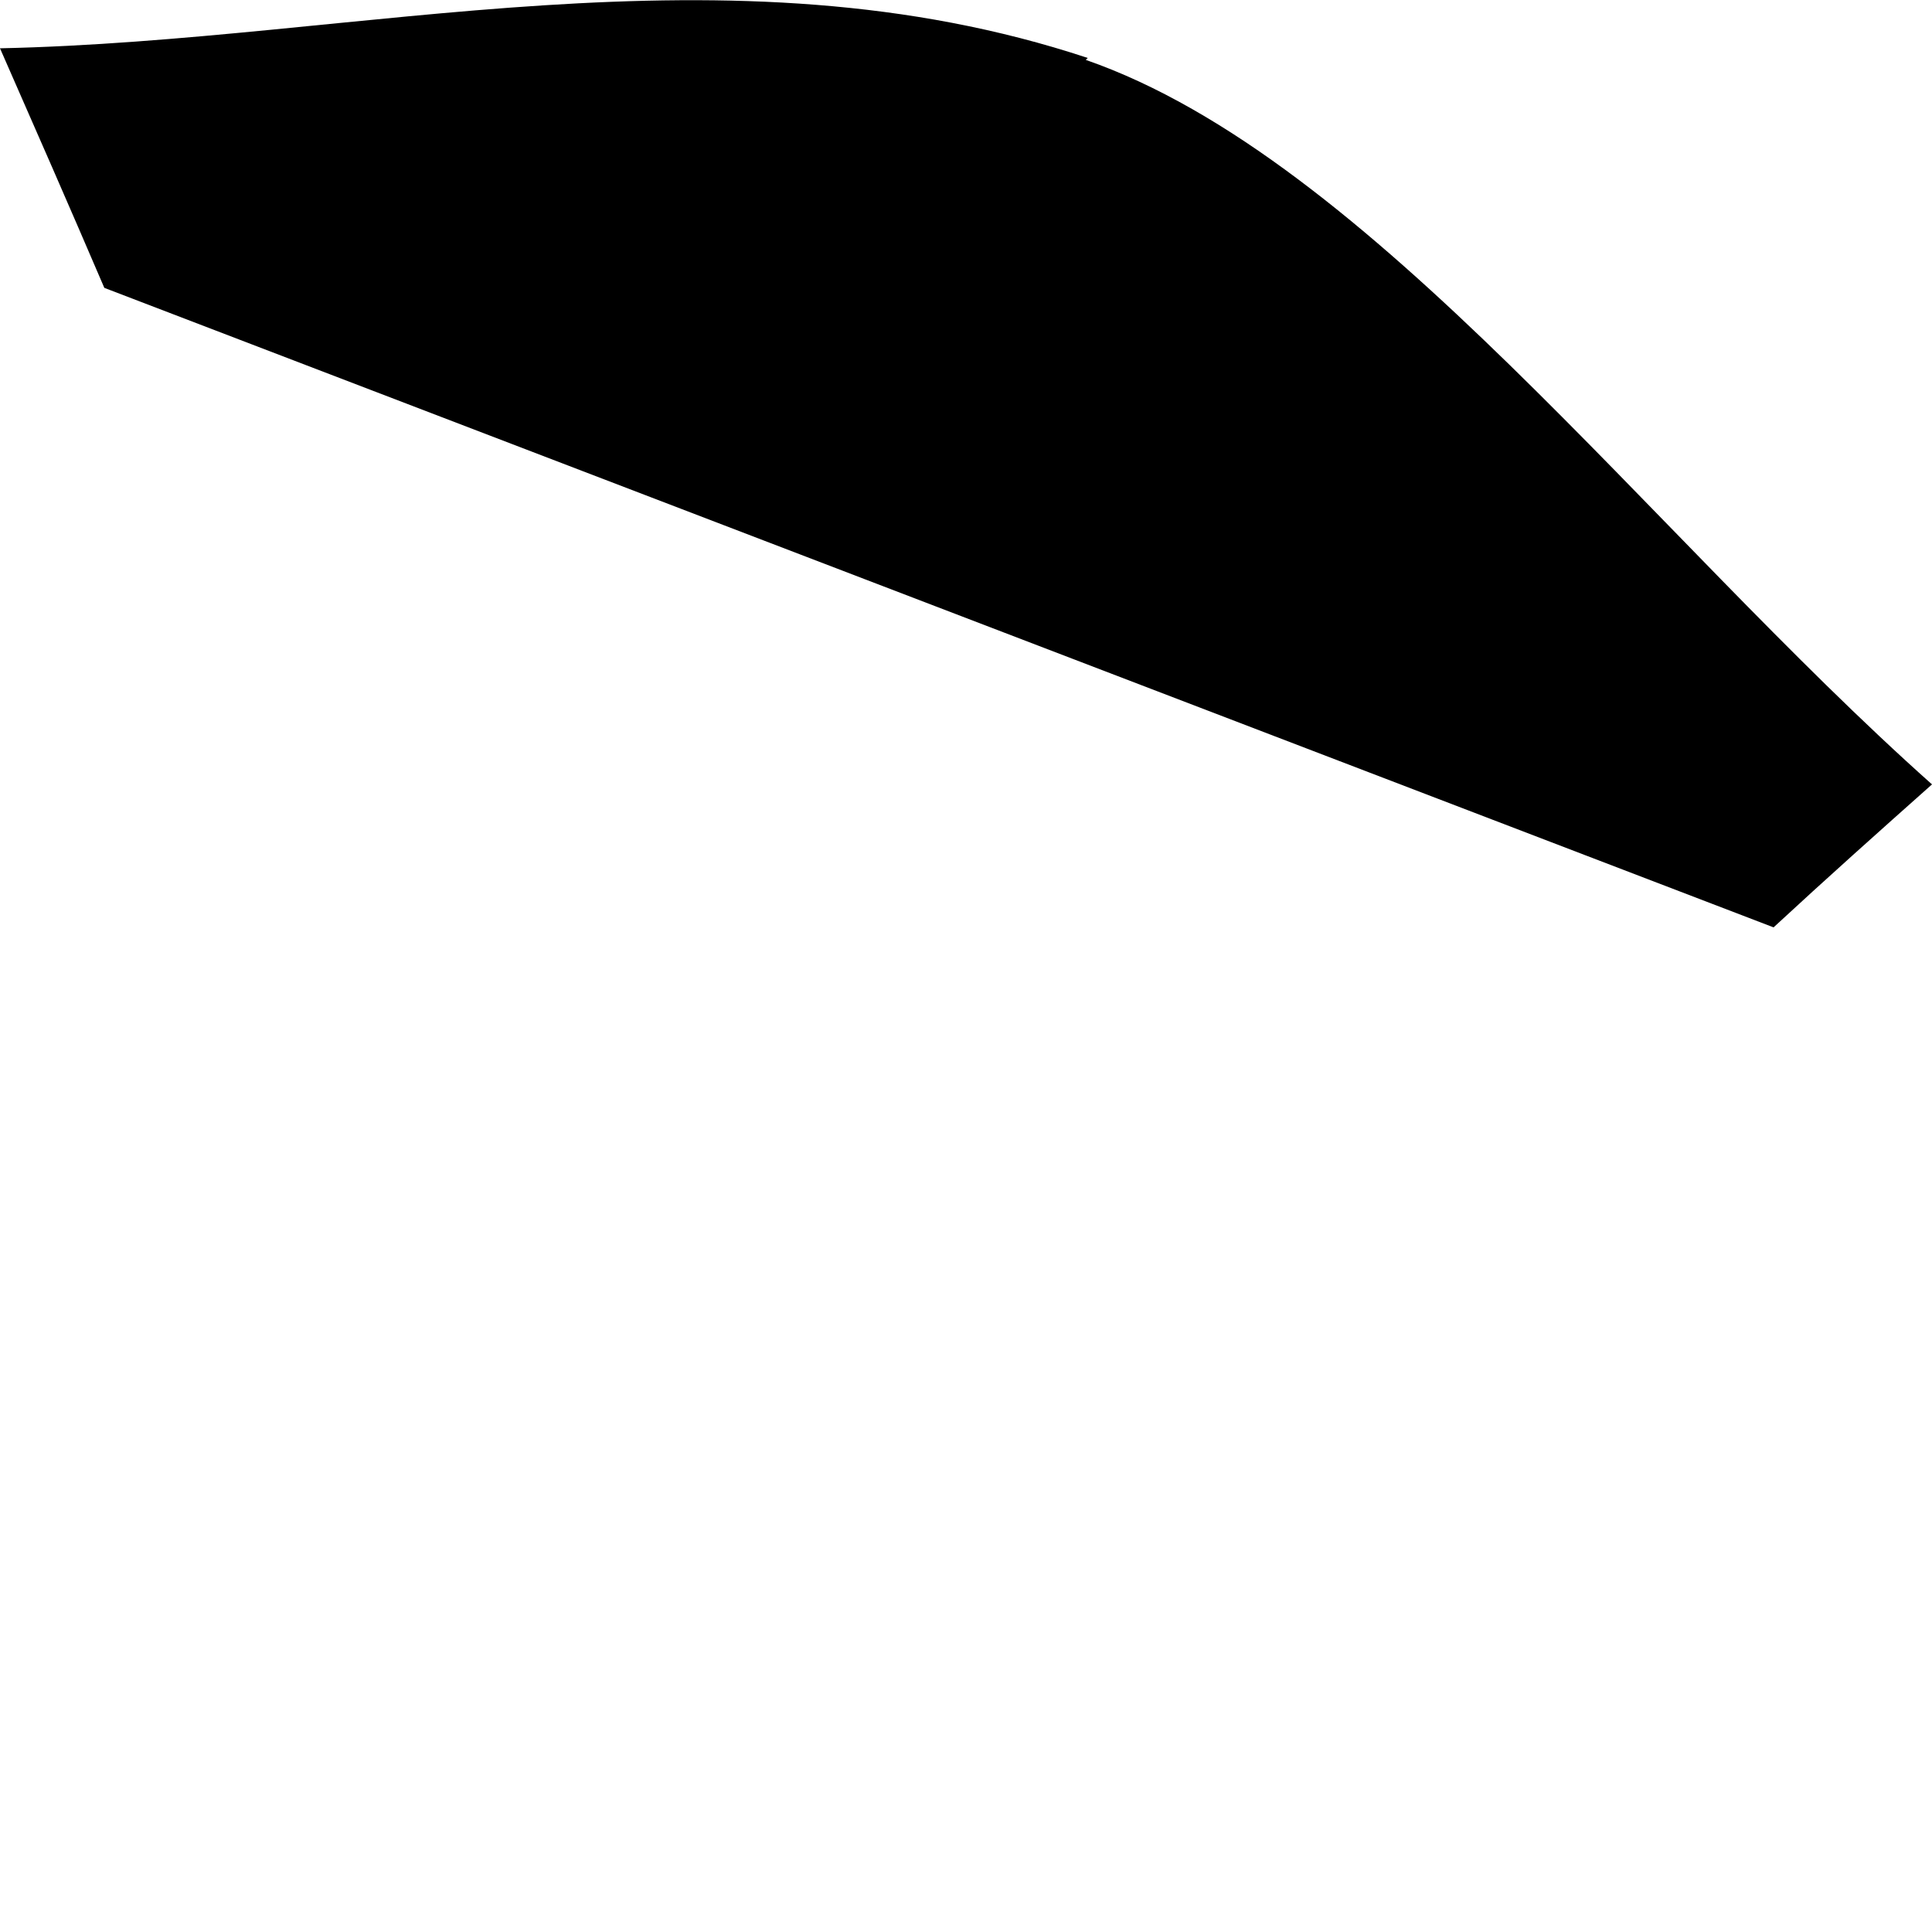 <?xml version="1.0" encoding="utf-8"?>
<svg xmlns="http://www.w3.org/2000/svg" fill="none" height="100%" overflow="visible" preserveAspectRatio="none" style="display: block;" viewBox="0 0 1 1" width="100%">
<path d="M0.563 0.03C0.376 -0.032 0.187 0.021 0 0.025C0.018 0.066 0.036 0.107 0.054 0.149L0.918 0.48C0.945 0.455 0.973 0.43 1 0.406C0.854 0.276 0.709 0.082 0.562 0.031L0.563 0.03Z" fill="black" id="Vector"/>
</svg>